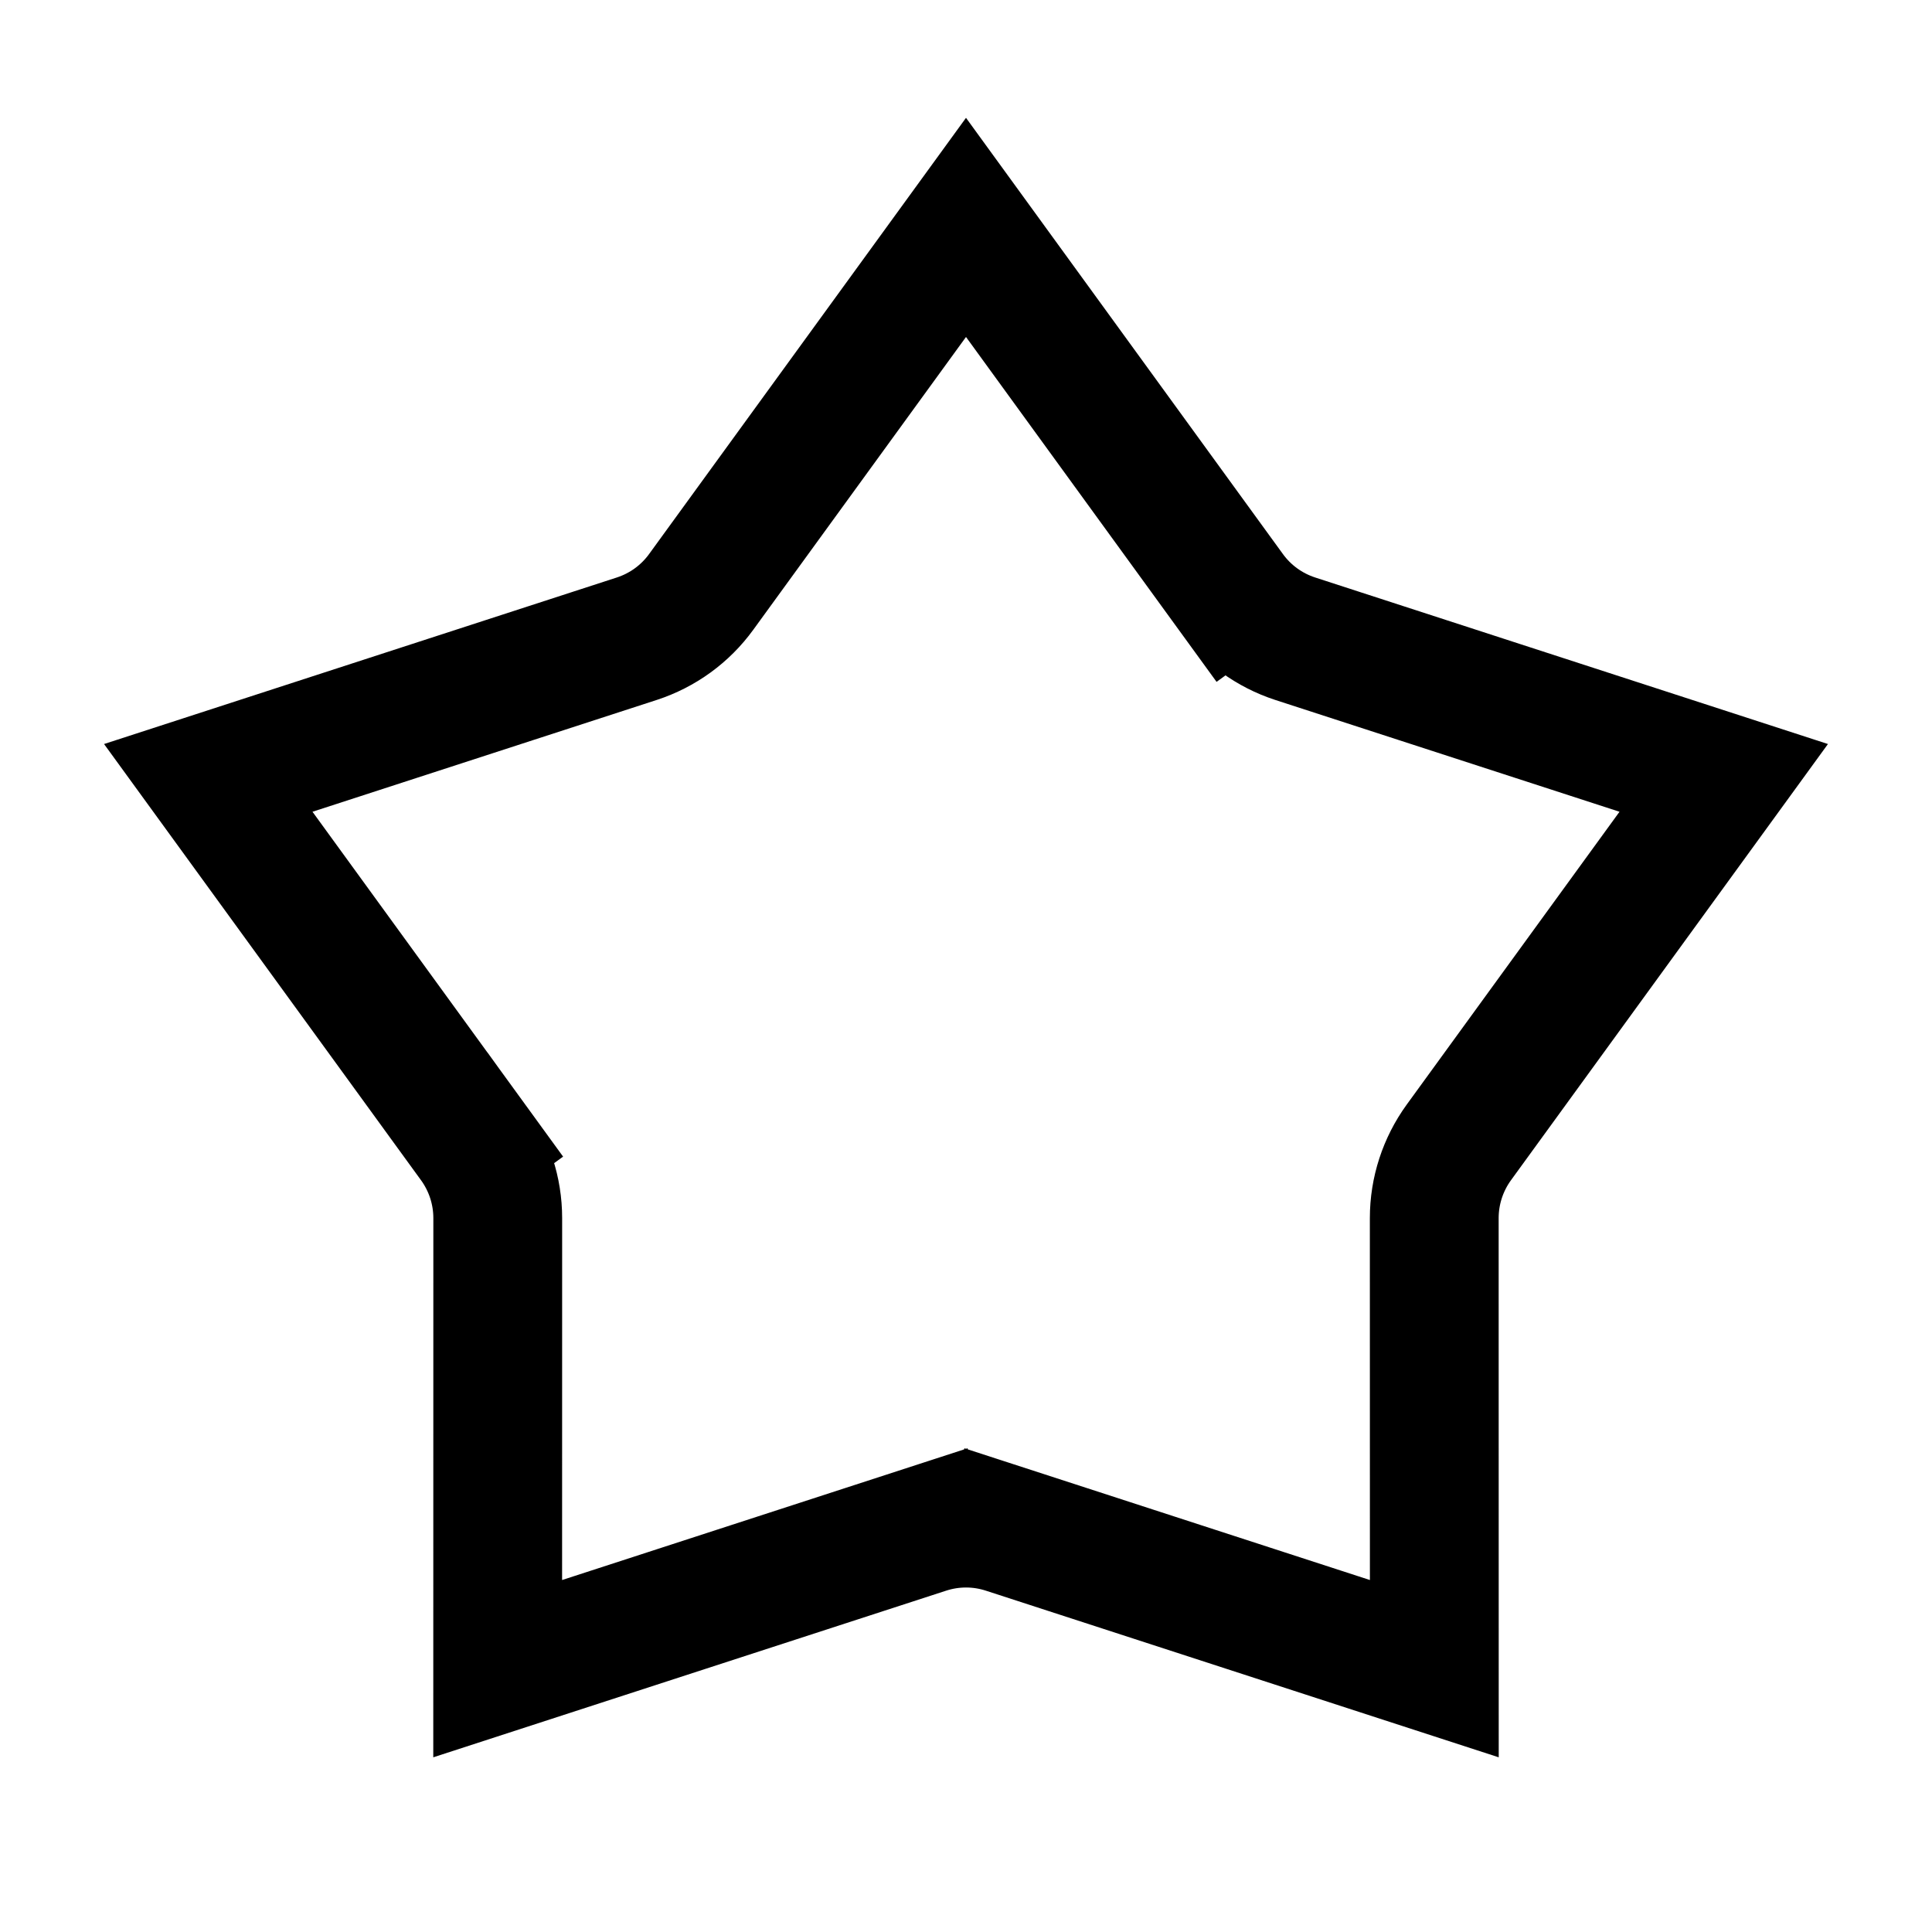<svg width="30" height="30" viewBox="0 0 30 30" fill="none" xmlns="http://www.w3.org/2000/svg">
<path d="M7.347 17.739L6.538 18.327L7.347 17.739L3.234 12.079L9.888 9.918C10.29 9.787 10.64 9.533 10.888 9.191L15 3.531L19.112 9.191L19.921 8.603L19.112 9.191C19.36 9.533 19.71 9.787 20.112 9.918L26.766 12.079L22.653 17.739C22.405 18.081 22.271 18.492 22.271 18.915L22.272 25.911L15.618 23.749L15.309 24.7L15.618 23.749C15.216 23.618 14.784 23.618 14.382 23.749L14.691 24.7L14.382 23.749L7.728 25.911L7.729 18.915C7.729 18.492 7.595 18.081 7.347 17.739Z" stroke="black" stroke-width="2"/>
</svg>
